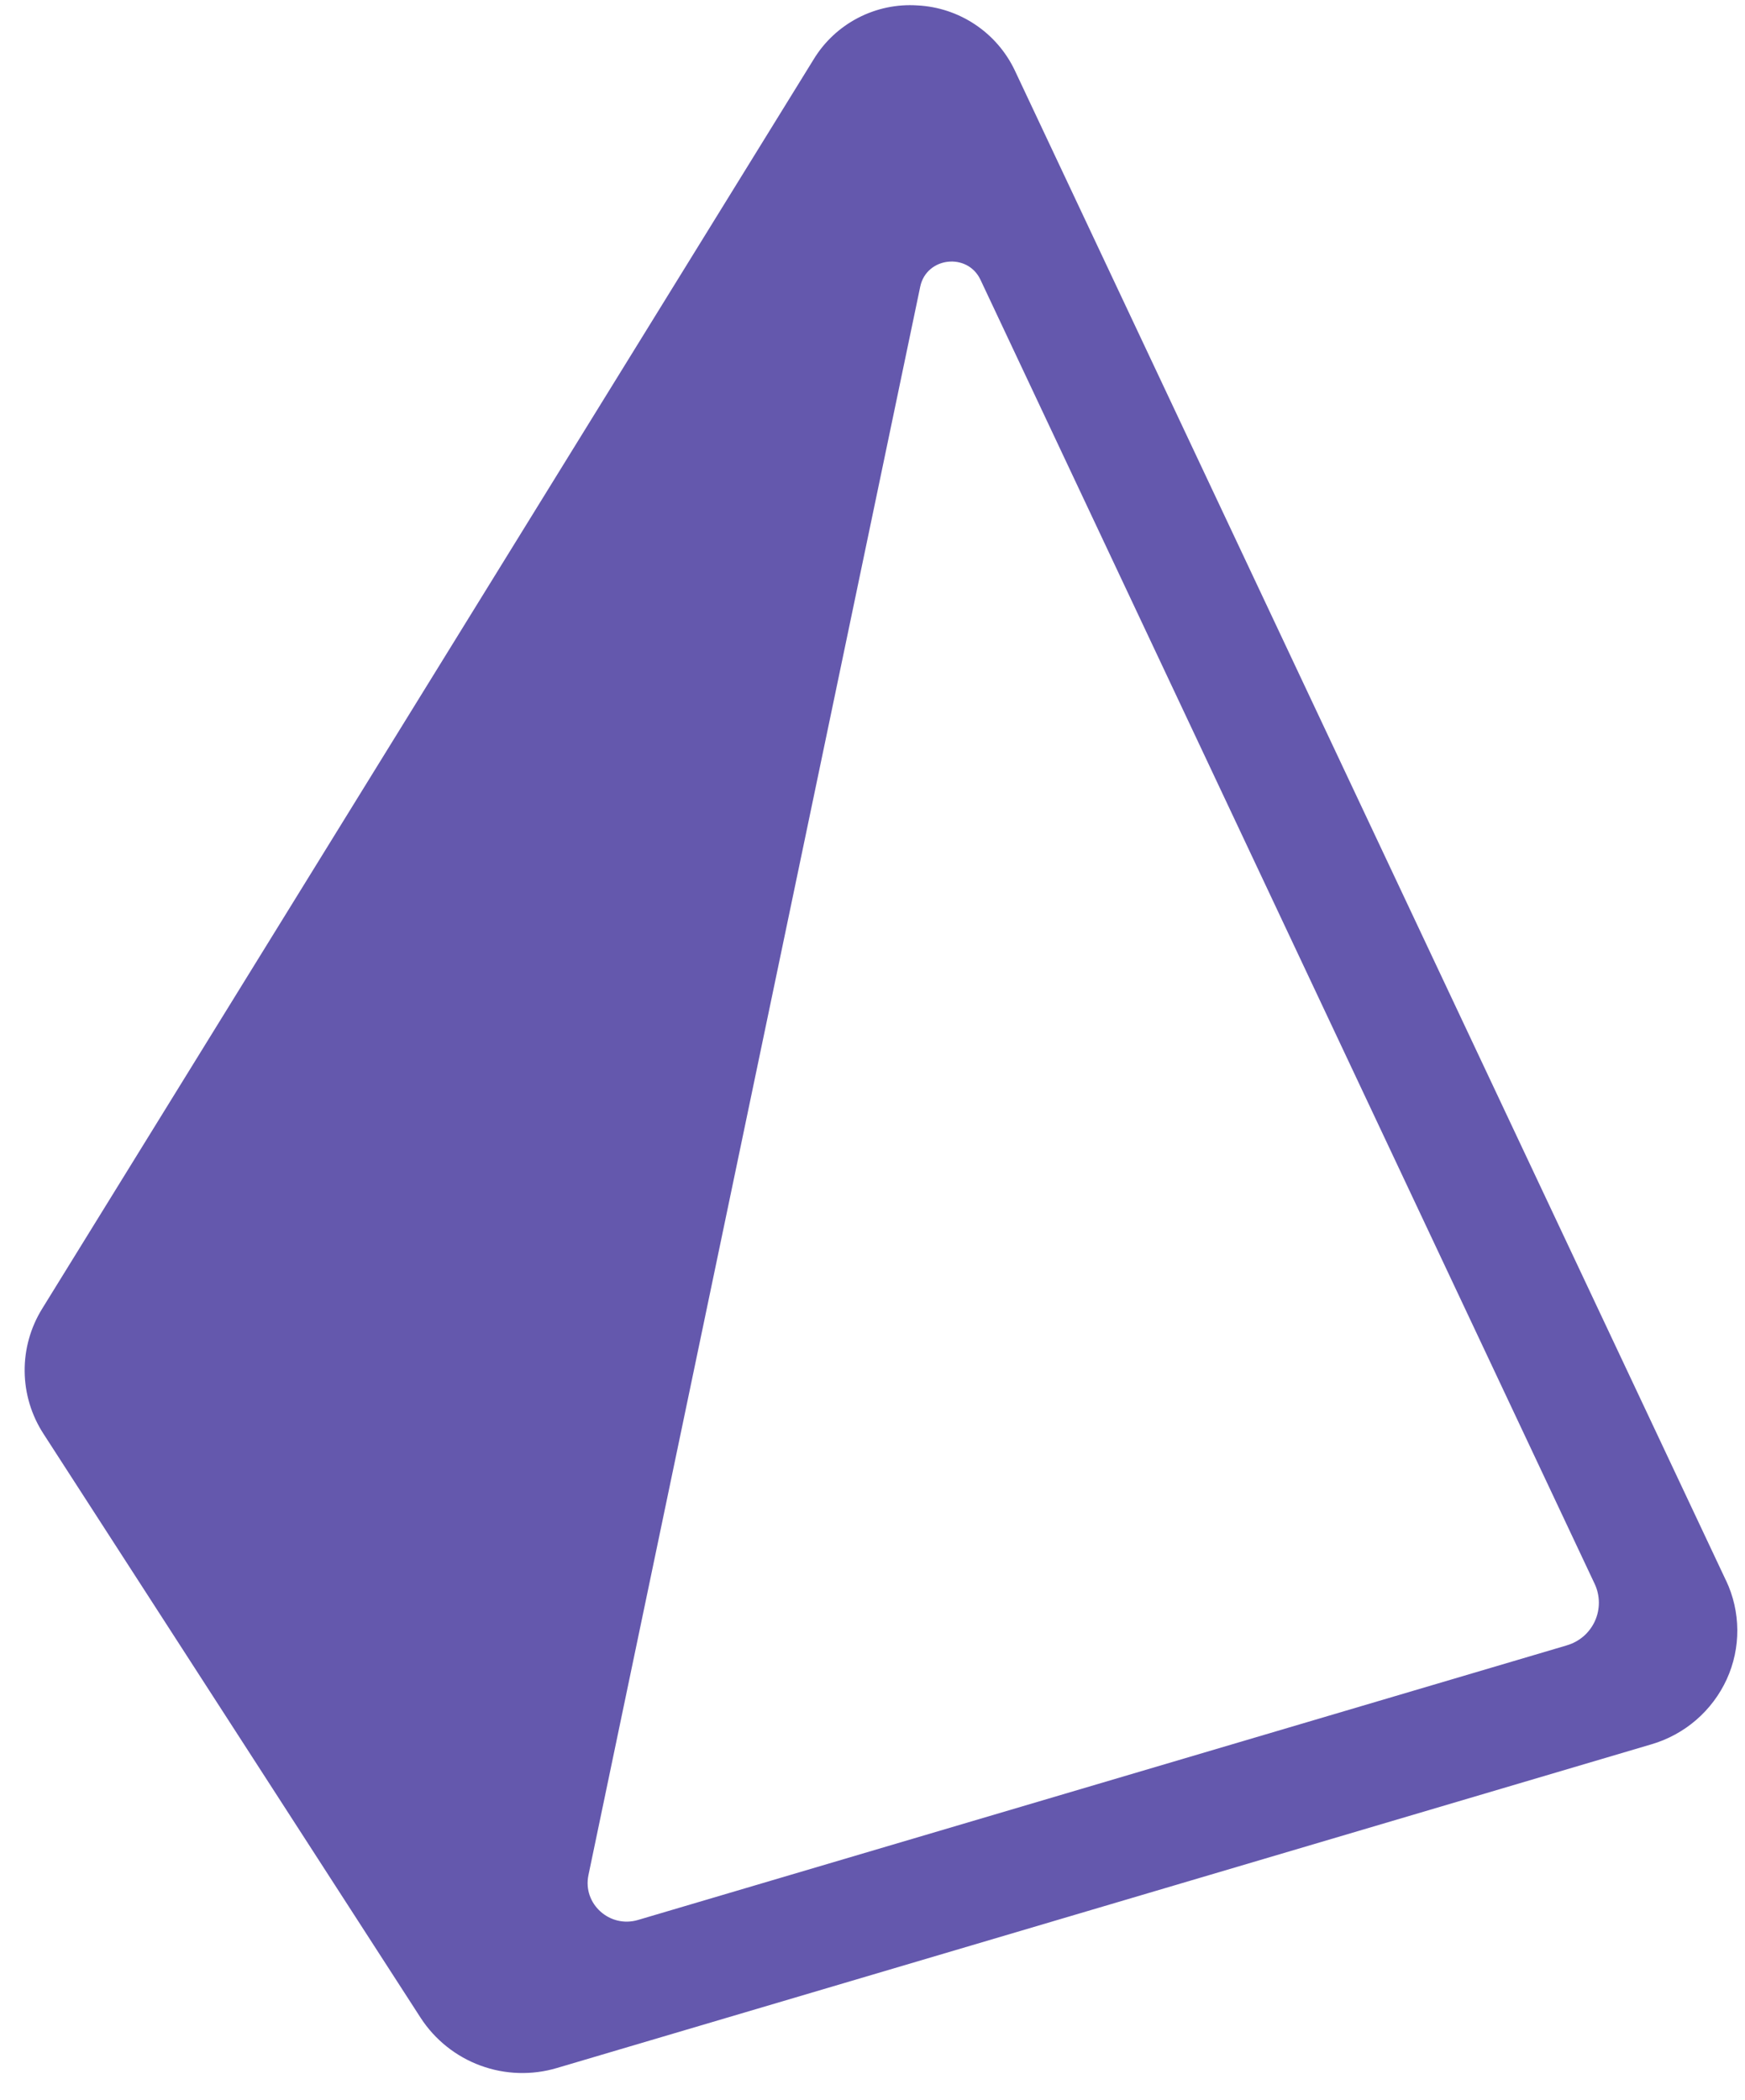 <svg width="54" height="65" viewBox="0 0 54 65" fill="none" xmlns="http://www.w3.org/2000/svg">
<path d="M53.413 48.919L31.403 2.178C31.13 1.603 30.706 1.113 30.176 0.759C29.647 0.405 29.032 0.201 28.395 0.168C27.758 0.125 27.122 0.258 26.555 0.552C25.988 0.846 25.512 1.289 25.18 1.835L1.308 40.499C0.945 41.083 0.756 41.758 0.763 42.445C0.77 43.133 0.973 43.804 1.348 44.38L13.019 62.454C13.46 63.132 14.11 63.65 14.869 63.929C15.629 64.209 16.459 64.235 17.235 64.004L51.104 53.986C51.614 53.837 52.086 53.58 52.488 53.233C52.891 52.885 53.213 52.456 53.435 51.973C53.654 51.493 53.766 50.971 53.762 50.443C53.758 49.915 53.64 49.395 53.414 48.917L53.413 48.919ZM48.485 50.924L19.745 59.422C18.868 59.683 18.027 58.923 18.209 58.038L28.477 8.872C28.669 7.953 29.939 7.807 30.341 8.658L49.349 49.023C49.433 49.203 49.477 49.399 49.478 49.597C49.479 49.796 49.437 49.992 49.355 50.173C49.272 50.353 49.152 50.514 49.002 50.644C48.851 50.773 48.674 50.869 48.484 50.923L48.485 50.924Z" fill="#6458AD"/>
</svg>
